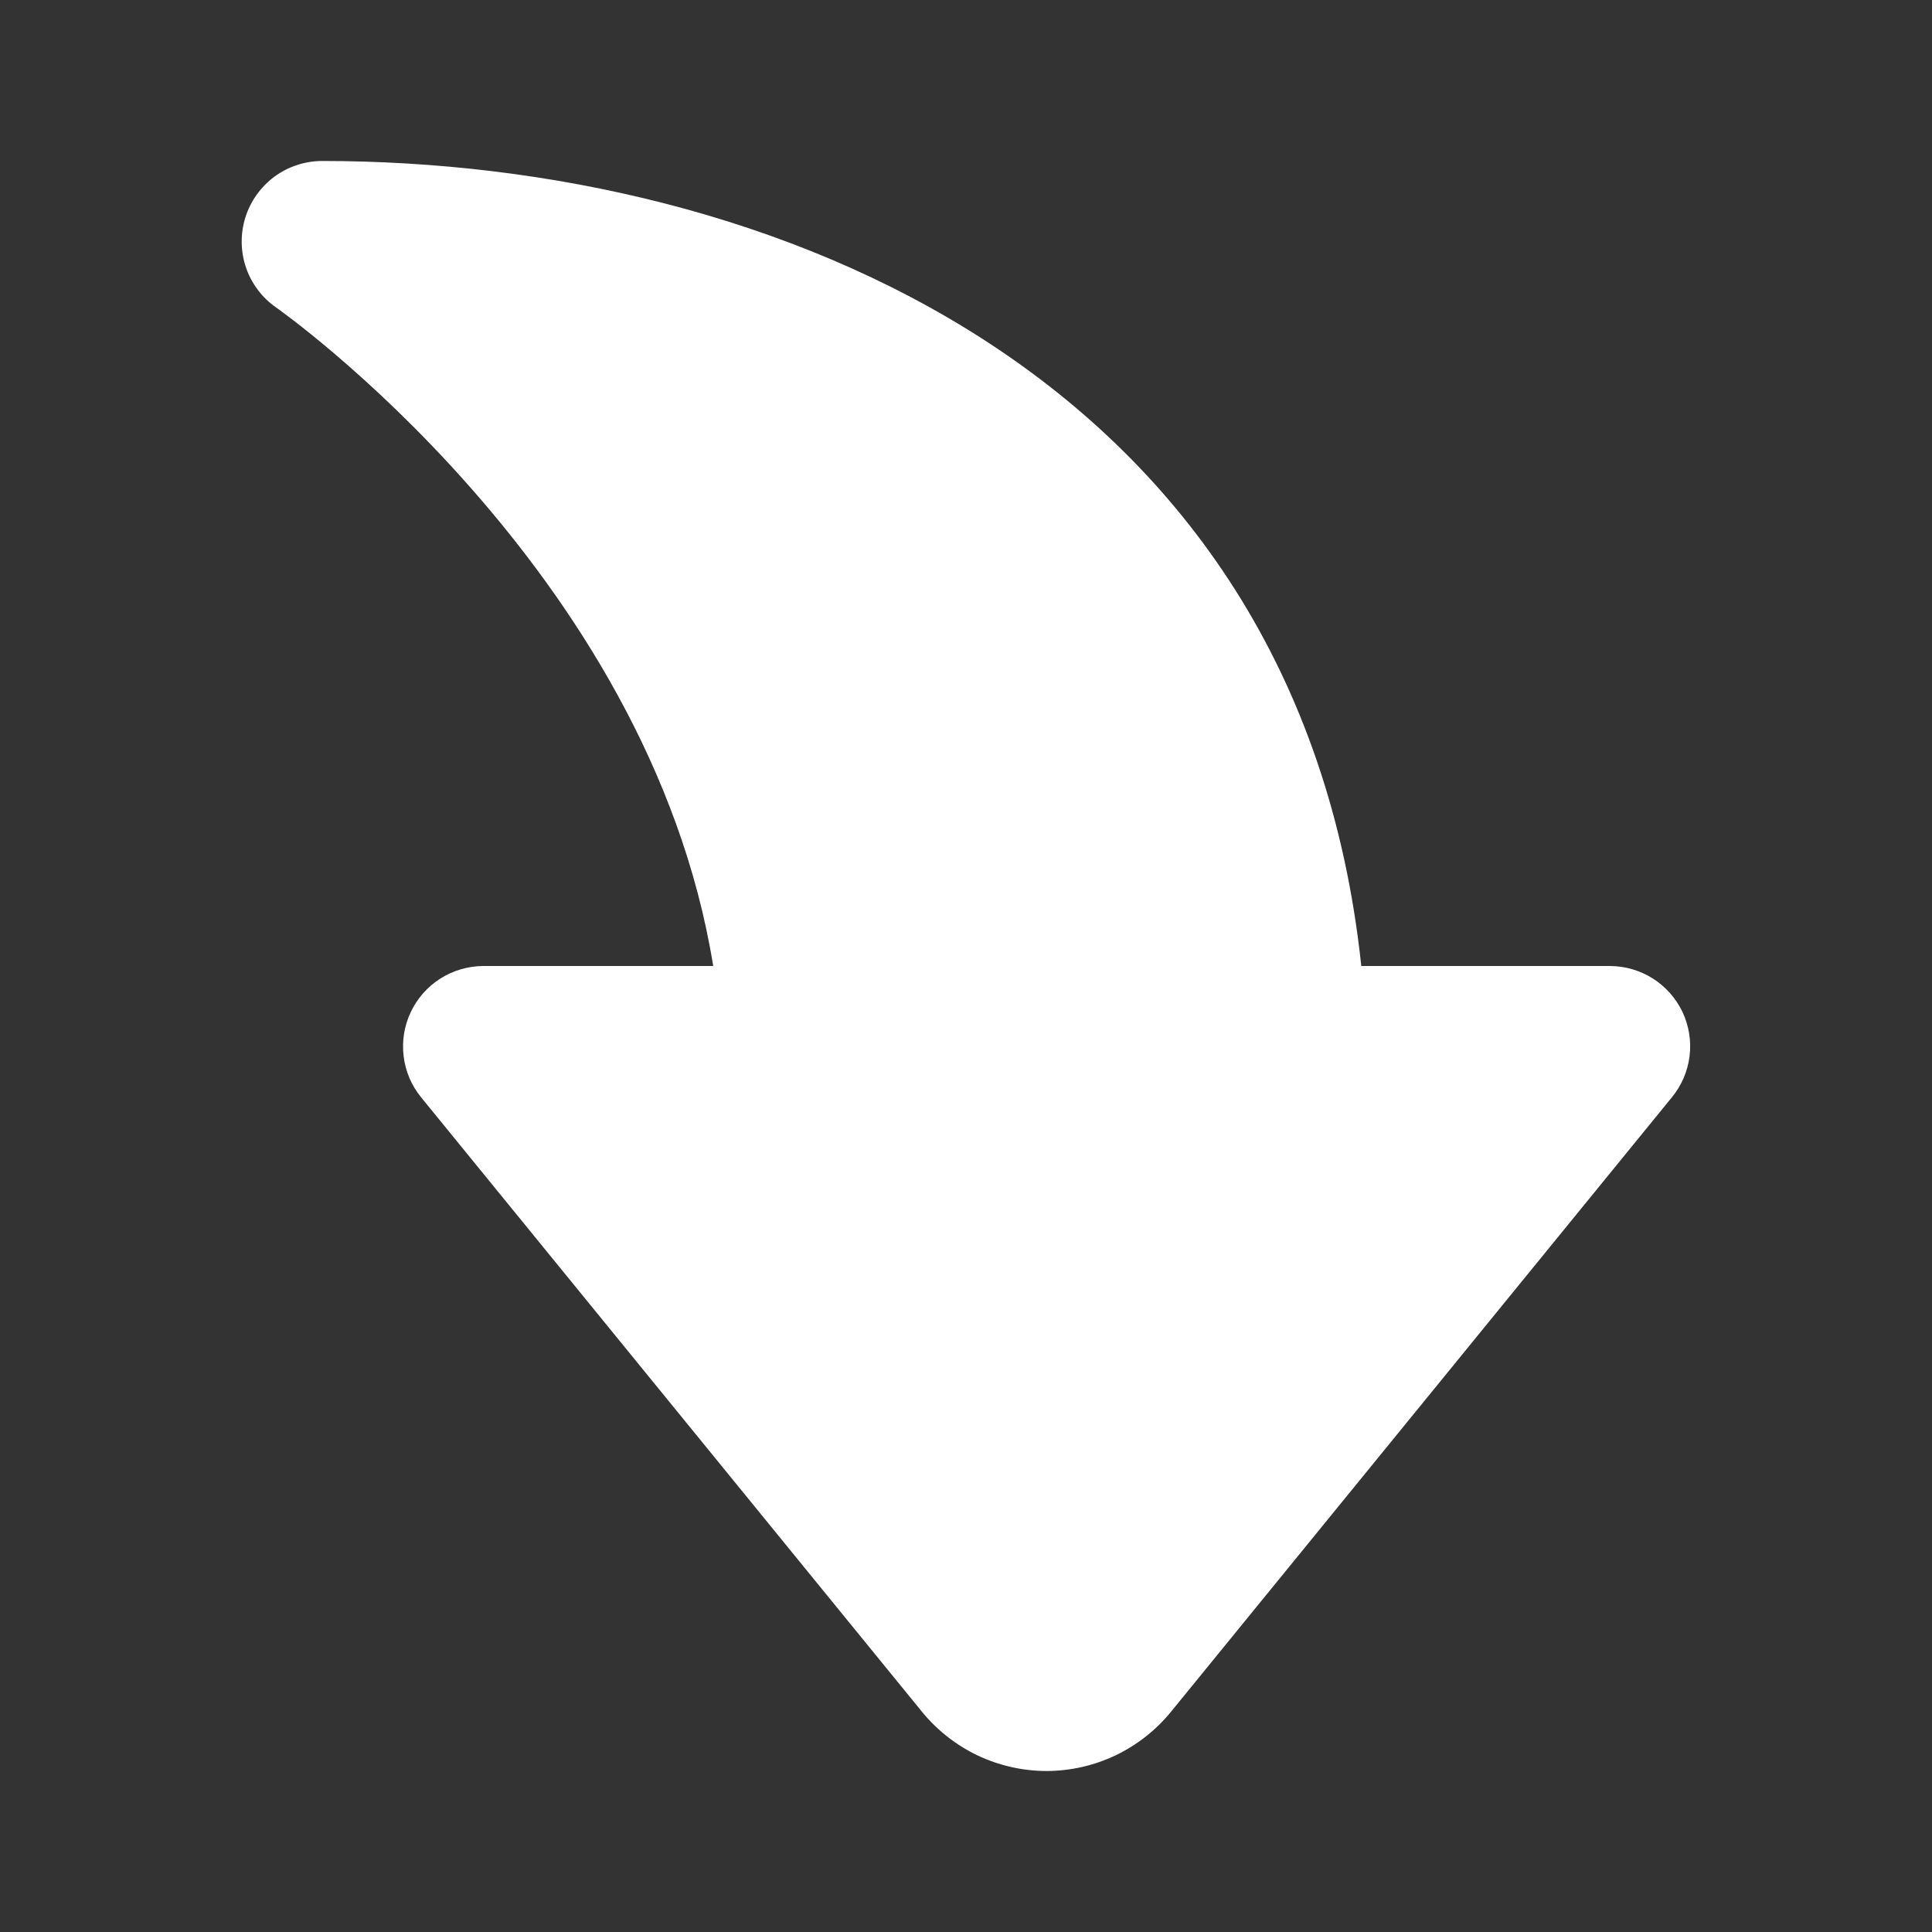 <svg width="25" height="25" viewBox="0 0 25 25" fill="none" xmlns="http://www.w3.org/2000/svg">
<rect x="0" y="0" width="25" height="25" fill="#333333" stroke="none"/>
<path d="M21.771 13.094C21.686 12.917 21.554 12.767 21.388 12.662C21.222 12.557 21.03 12.501 20.833 12.5H17.615C16.802 4.833 9.969 2.083 4.167 2.083C3.945 2.084 3.73 2.155 3.551 2.286C3.373 2.418 3.241 2.603 3.175 2.814C3.109 3.025 3.112 3.252 3.183 3.462C3.255 3.671 3.391 3.853 3.573 3.979C3.573 3.979 8.396 7.354 9.229 12.5H6.25C6.054 12.502 5.862 12.558 5.696 12.664C5.531 12.769 5.399 12.919 5.315 13.097C5.231 13.274 5.199 13.472 5.223 13.667C5.246 13.861 5.324 14.046 5.448 14.198L11.927 22.146C12.122 22.386 12.368 22.58 12.647 22.714C12.927 22.847 13.232 22.916 13.542 22.917C13.851 22.916 14.157 22.847 14.436 22.714C14.715 22.58 14.961 22.386 15.156 22.146L21.635 14.198C21.76 14.046 21.839 13.861 21.863 13.666C21.887 13.47 21.855 13.272 21.771 13.094Z" fill="white" style="fill:white;fill-opacity:1;"/>
</svg>
